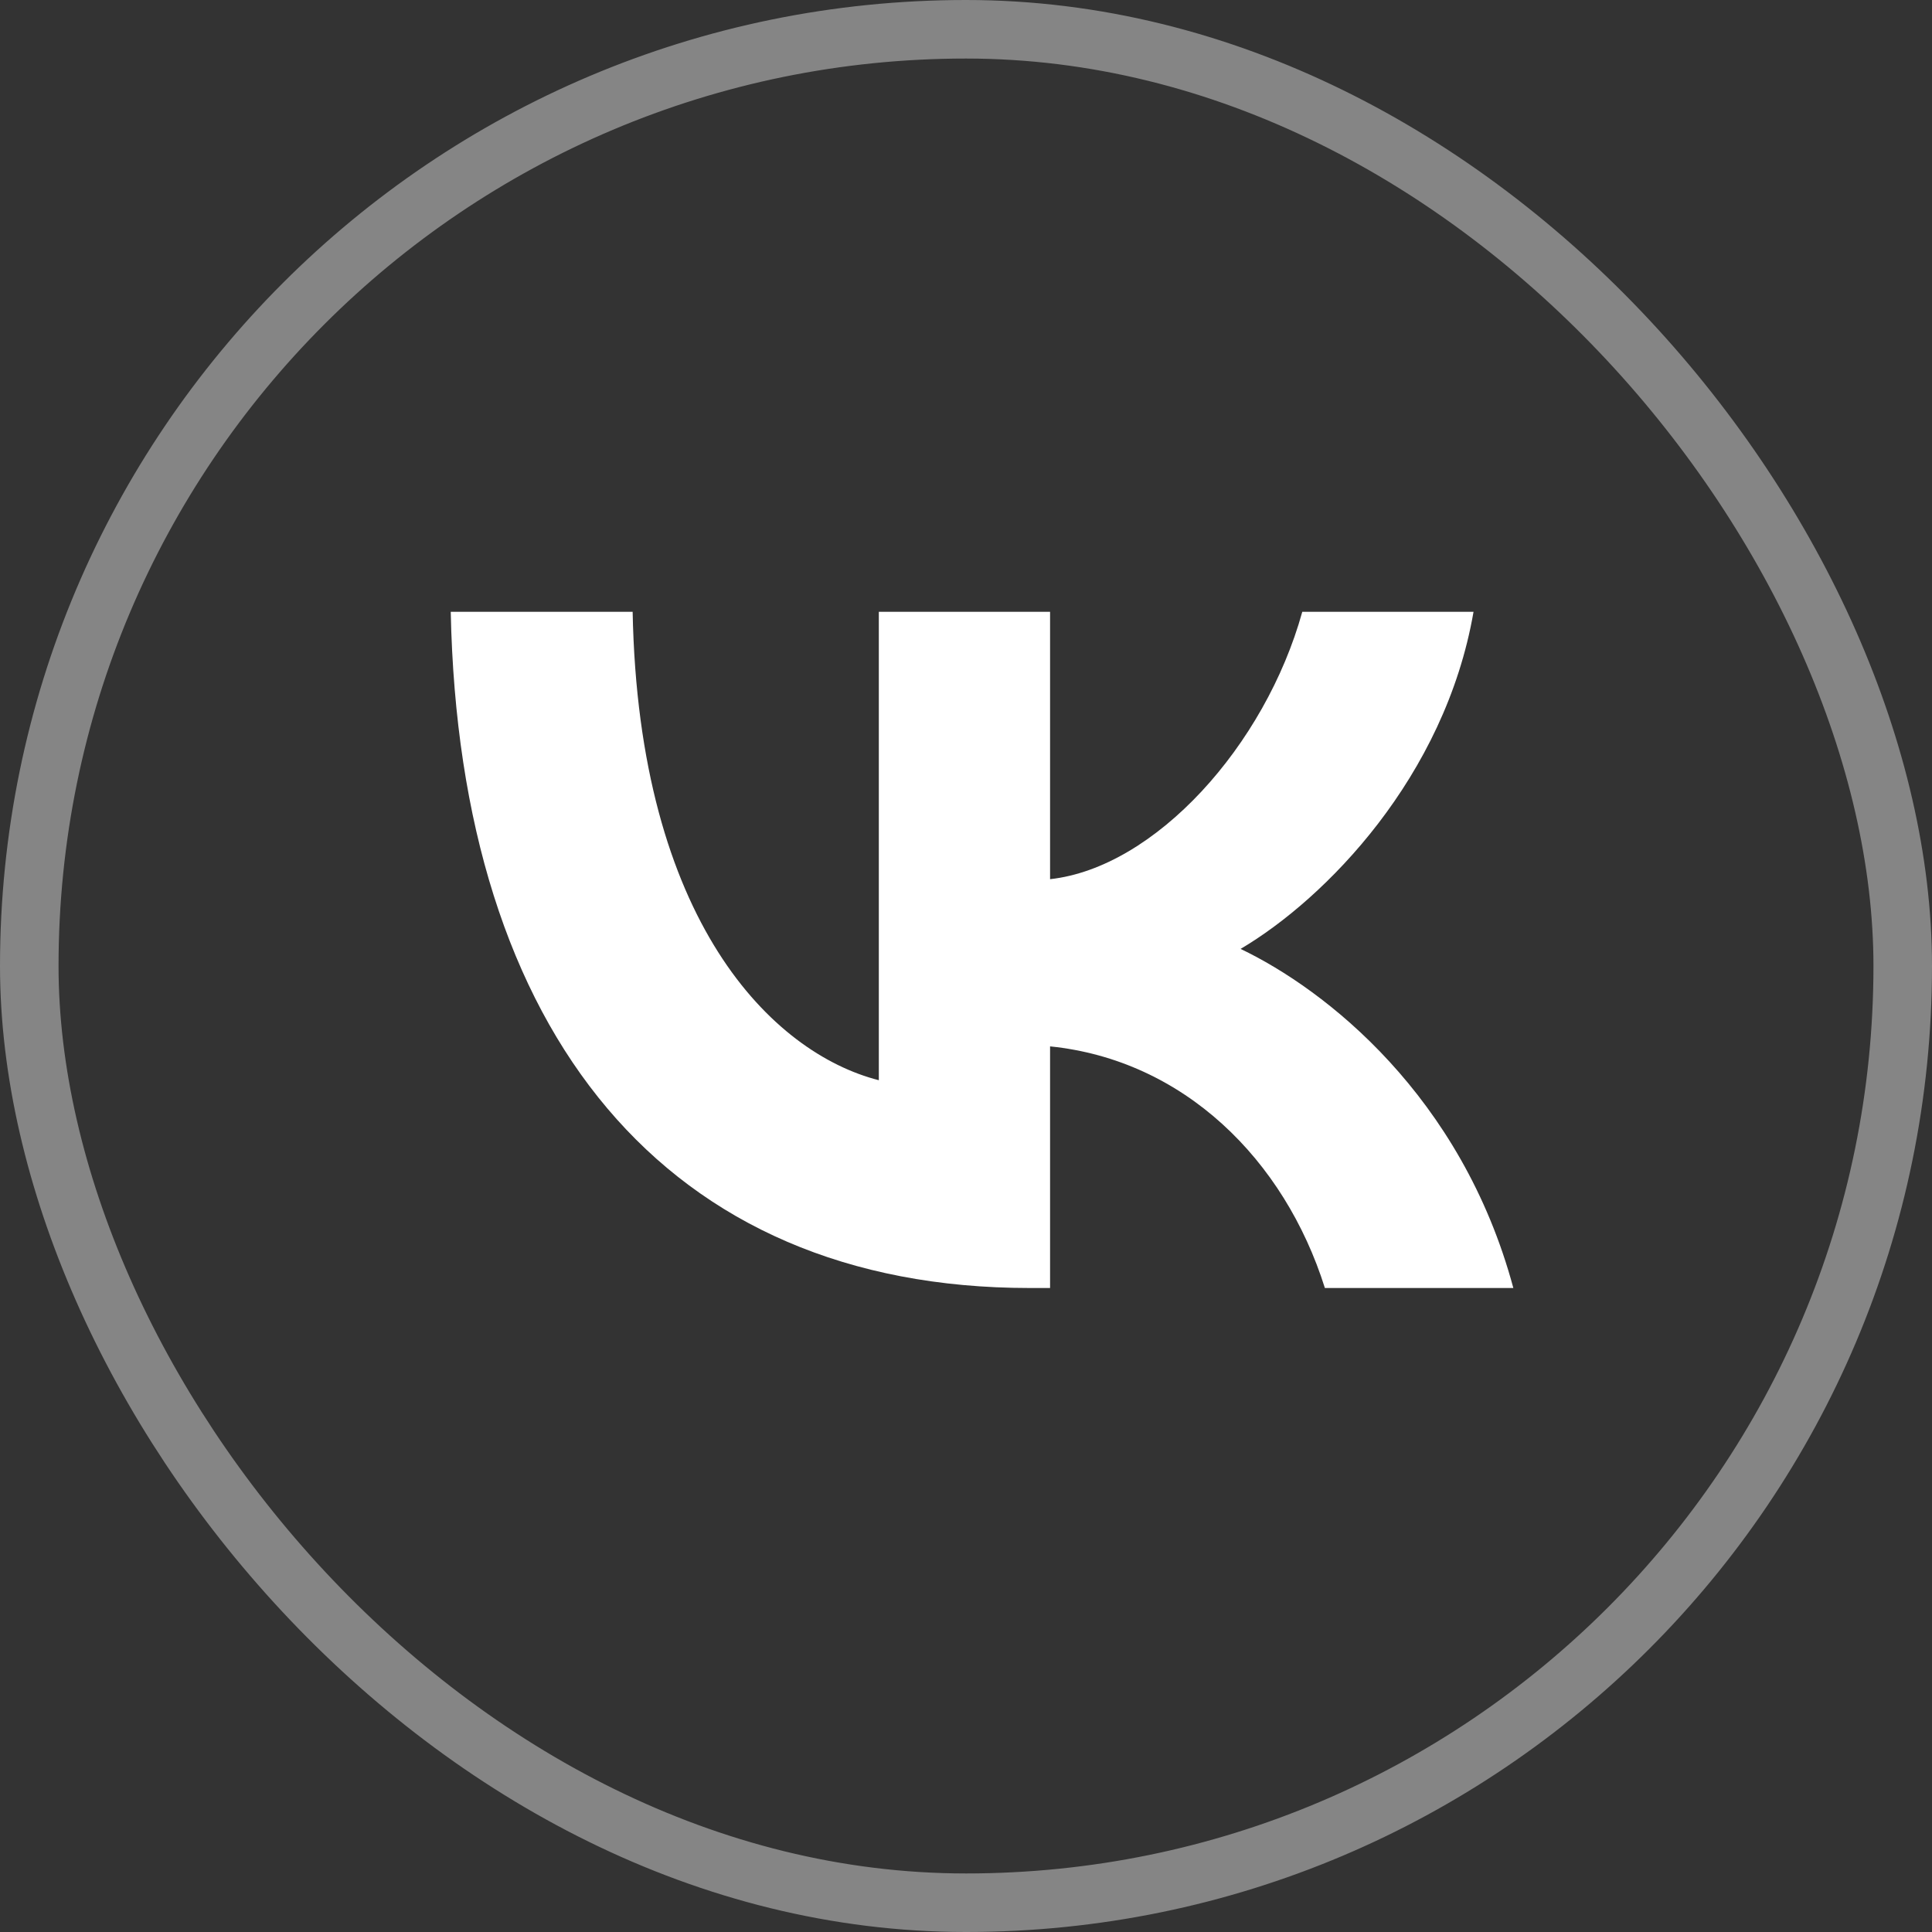 <?xml version="1.0" encoding="UTF-8"?> <svg xmlns="http://www.w3.org/2000/svg" width="33" height="33" viewBox="0 0 33 33" fill="none"><rect x="0" y="0" width="33" height="33" fill="#333333" stroke="none"/><rect x="0.5" y="0.5" width="32" height="32" rx="16" stroke="white" stroke-opacity="0.4"></rect><path d="M17.585 22C11.384 22 7.847 17.665 7.699 10.45H10.806C10.908 15.745 13.197 17.988 15.011 18.451V10.45H17.936V15.017C19.727 14.82 21.609 12.739 22.244 10.45H25.169C24.681 13.271 22.641 15.352 21.19 16.208C22.641 16.901 24.965 18.717 25.849 22H22.63C21.938 19.803 20.215 18.104 17.936 17.873V22H17.585Z" fill="white"></path></svg> 